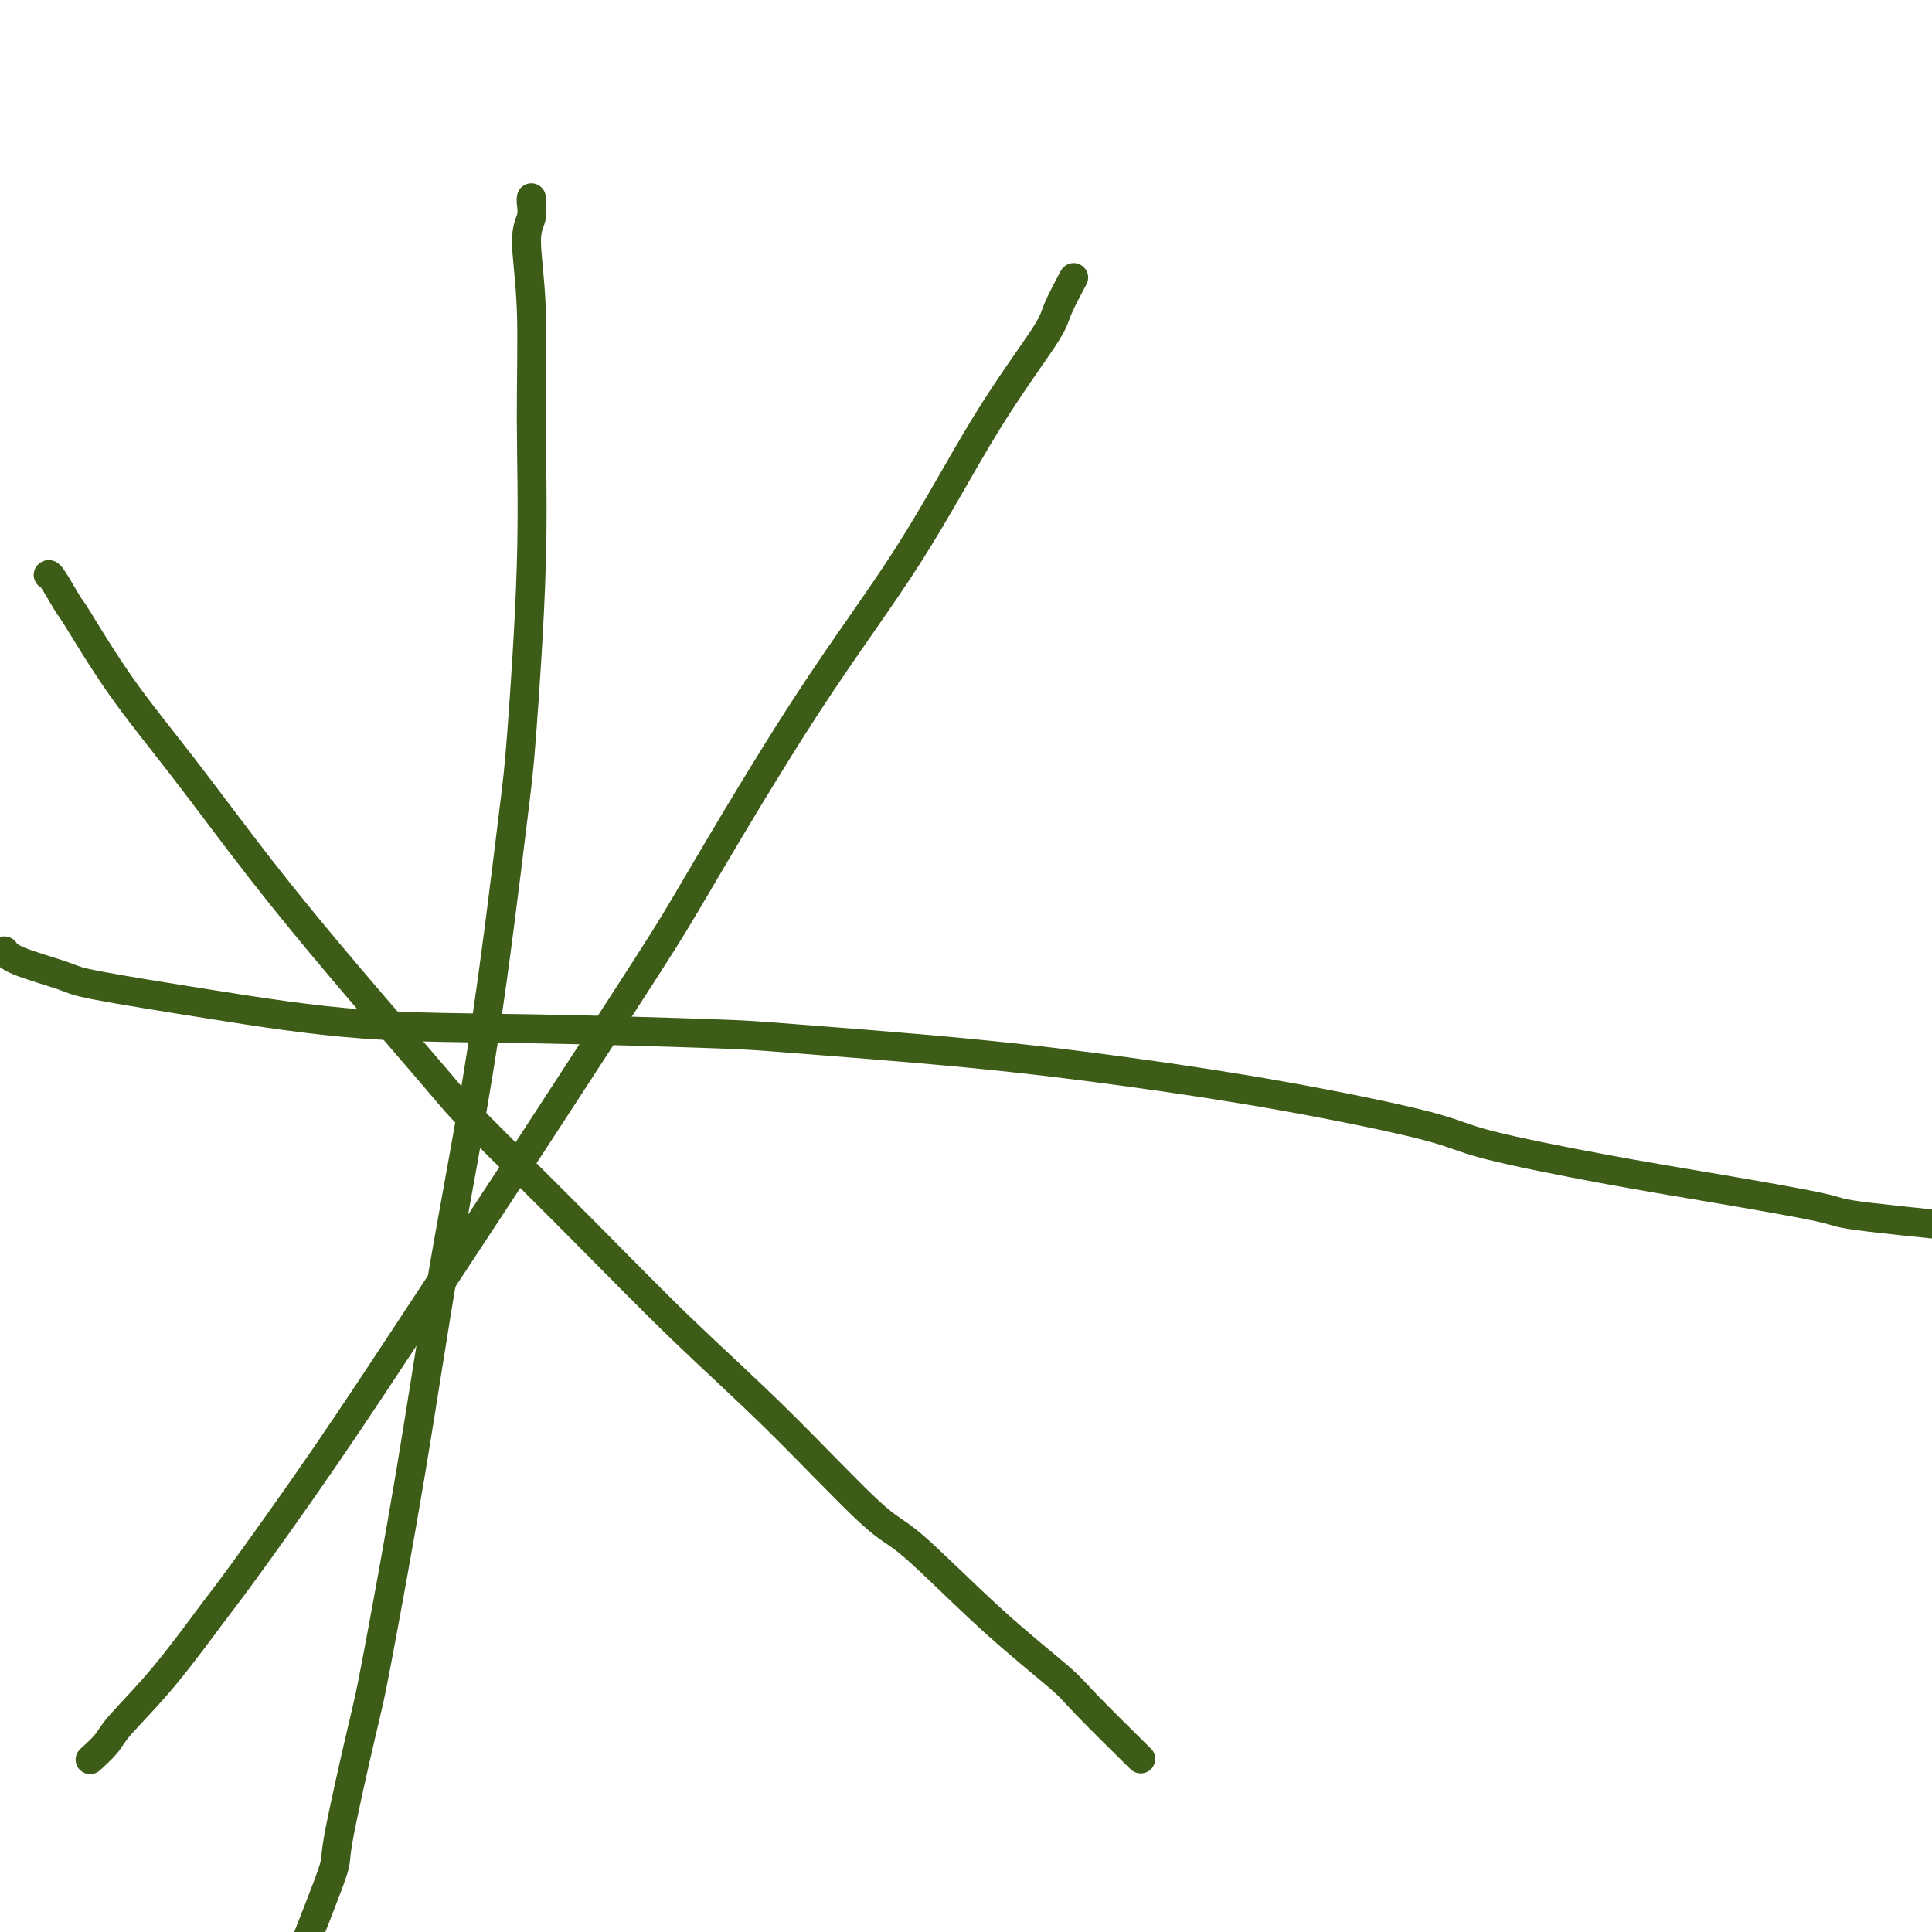 <svg viewBox='0 0 400 400' version='1.1' xmlns='http://www.w3.org/2000/svg' xmlns:xlink='http://www.w3.org/1999/xlink'><g fill='none' stroke='#3D5C18' stroke-width='6' stroke-linecap='round' stroke-linejoin='round'><path d='M10,119c0.007,-0.010 0.013,-0.020 0,0c-0.013,0.020 -0.046,0.070 0,0c0.046,-0.070 0.171,-0.259 1,1c0.829,1.259 2.363,3.968 3,5c0.637,1.032 0.378,0.388 2,3c1.622,2.612 5.124,8.482 9,14c3.876,5.518 8.127,10.686 13,17c4.873,6.314 10.369,13.774 16,21c5.631,7.226 11.396,14.217 18,22c6.604,7.783 14.047,16.359 18,21c3.953,4.641 4.417,5.349 9,10c4.583,4.651 13.287,13.245 21,21c7.713,7.755 14.436,14.669 21,21c6.564,6.331 12.970,12.077 20,19c7.030,6.923 14.684,15.023 19,19c4.316,3.977 5.295,3.831 9,7c3.705,3.169 10.136,9.653 16,15c5.864,5.347 11.159,9.557 14,12c2.841,2.443 3.226,3.119 6,6c2.774,2.881 7.935,7.966 10,10c2.065,2.034 1.032,1.017 0,0'/><path d='M222,58c-0.086,0.160 -0.172,0.320 0,0c0.172,-0.320 0.601,-1.121 0,0c-0.601,1.121 -2.233,4.165 -3,6c-0.767,1.835 -0.670,2.461 -3,6c-2.330,3.539 -7.087,9.990 -12,18c-4.913,8.010 -9.983,17.580 -16,27c-6.017,9.420 -12.981,18.689 -21,31c-8.019,12.311 -17.093,27.664 -22,36c-4.907,8.336 -5.647,9.655 -11,18c-5.353,8.345 -15.319,23.715 -24,37c-8.681,13.285 -16.079,24.486 -23,35c-6.921,10.514 -13.367,20.343 -20,30c-6.633,9.657 -13.452,19.142 -17,24c-3.548,4.858 -3.823,5.088 -6,8c-2.177,2.912 -6.255,8.504 -10,13c-3.745,4.496 -7.159,7.896 -9,10c-1.841,2.104 -2.111,2.913 -3,4c-0.889,1.087 -2.397,2.454 -3,3c-0.603,0.546 -0.302,0.273 0,0'/><path d='M110,41c0.010,-0.042 0.021,-0.085 0,0c-0.021,0.085 -0.073,0.297 0,1c0.073,0.703 0.270,1.896 0,3c-0.270,1.104 -1.007,2.119 -1,5c0.007,2.881 0.759,7.629 1,14c0.241,6.371 -0.028,14.364 0,23c0.028,8.636 0.354,17.915 0,30c-0.354,12.085 -1.389,26.975 -2,35c-0.611,8.025 -0.797,9.183 -2,19c-1.203,9.817 -3.421,28.291 -6,45c-2.579,16.709 -5.519,31.653 -8,46c-2.481,14.347 -4.502,28.095 -7,43c-2.498,14.905 -5.473,30.965 -7,39c-1.527,8.035 -1.605,8.045 -3,14c-1.395,5.955 -4.106,17.854 -5,23c-0.894,5.146 0.028,3.539 -2,9c-2.028,5.461 -7.008,17.989 -9,23c-1.992,5.011 -0.996,2.506 0,0'/><path d='M1,197c0.002,0.003 0.003,0.006 0,0c-0.003,-0.006 -0.011,-0.020 0,0c0.011,0.020 0.043,0.073 0,0c-0.043,-0.073 -0.159,-0.271 0,0c0.159,0.271 0.594,1.011 3,2c2.406,0.989 6.782,2.226 9,3c2.218,0.774 2.278,1.087 7,2c4.722,0.913 14.107,2.428 24,4c9.893,1.572 20.292,3.200 31,4c10.708,0.800 21.723,0.772 35,1c13.277,0.228 28.816,0.712 37,1c8.184,0.288 9.014,0.380 17,1c7.986,0.620 23.127,1.767 36,3c12.873,1.233 23.476,2.553 34,4c10.524,1.447 20.967,3.022 32,5c11.033,1.978 22.654,4.358 29,6c6.346,1.642 7.417,2.546 13,4c5.583,1.454 15.676,3.458 24,5c8.324,1.542 14.877,2.620 23,4c8.123,1.380 17.817,3.061 22,4c4.183,0.939 2.857,1.138 10,2c7.143,0.862 22.755,2.389 29,3c6.245,0.611 3.122,0.305 0,0'/></g>
</svg>